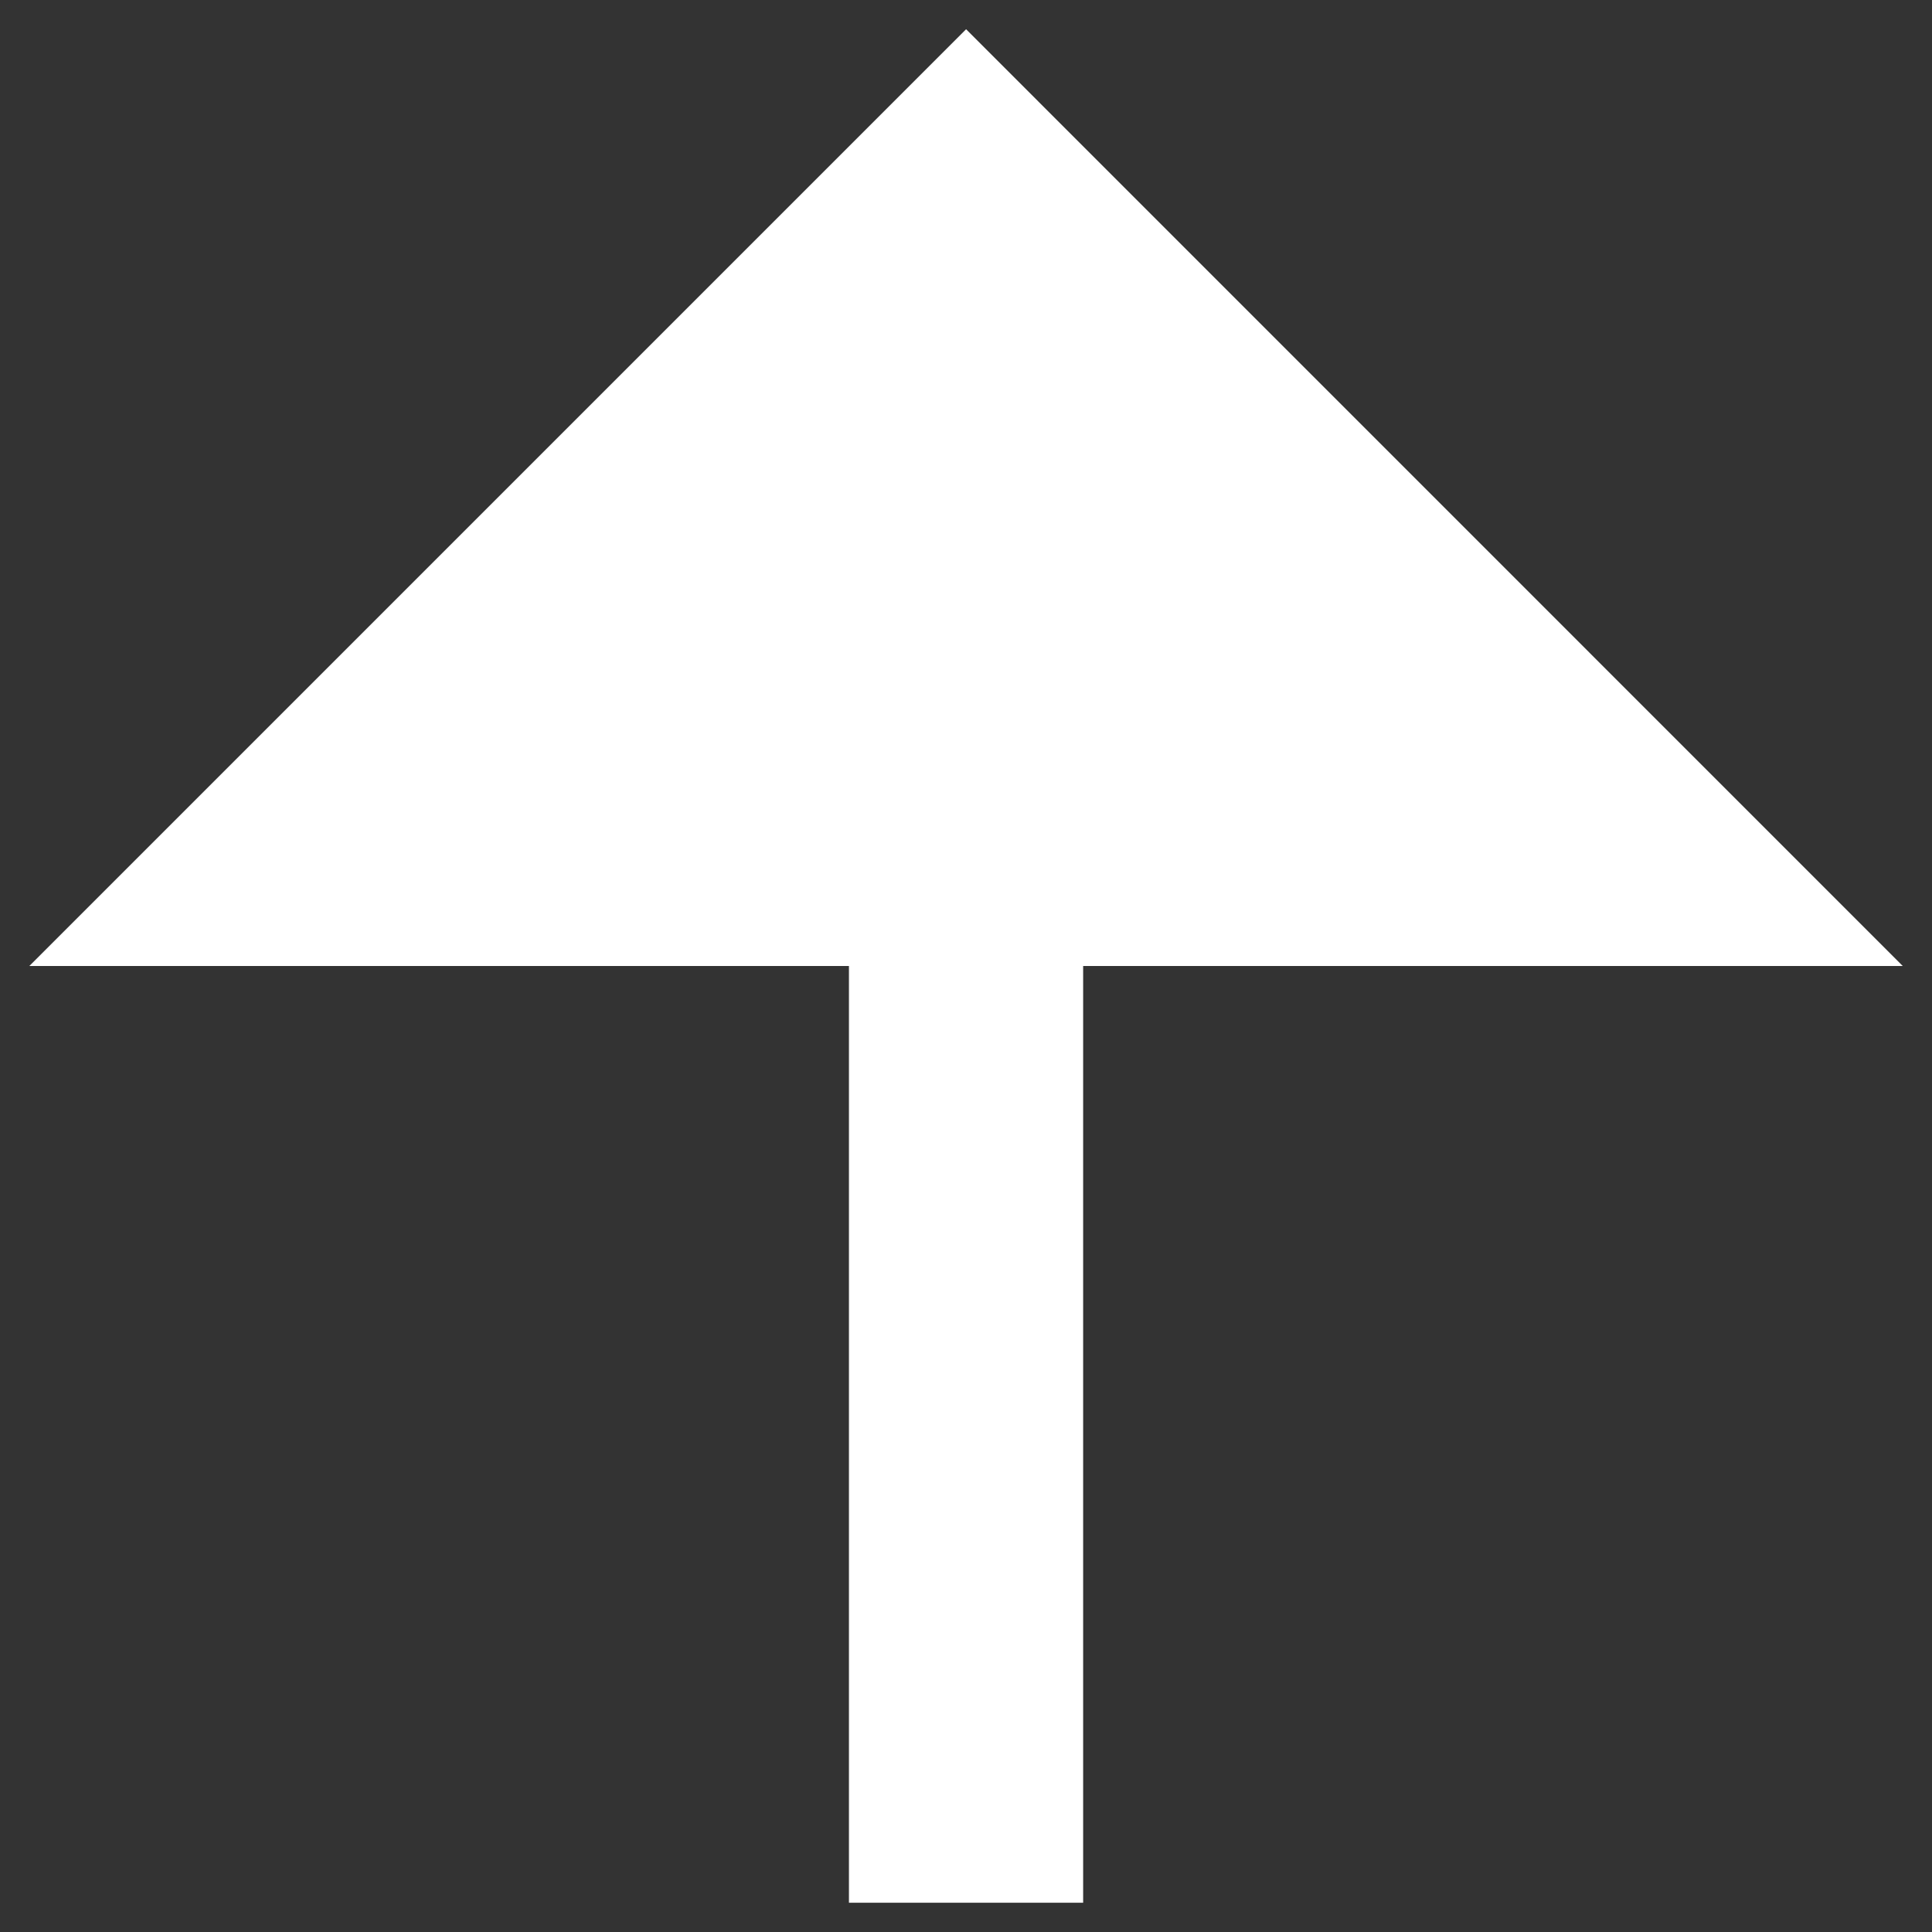 <?xml version="1.0" encoding="UTF-8"?>
<svg xmlns="http://www.w3.org/2000/svg" width="22" height="22" viewBox="0 0 22 22" fill="none">
  <rect x="0" y="0" width="22" height="22" fill="#333333" stroke="none"/>
  <path d="M12.334 11V21.667H9.667V11H0.334L11.001 0.333L21.667 11H12.334Z" fill="white"></path>
</svg>
